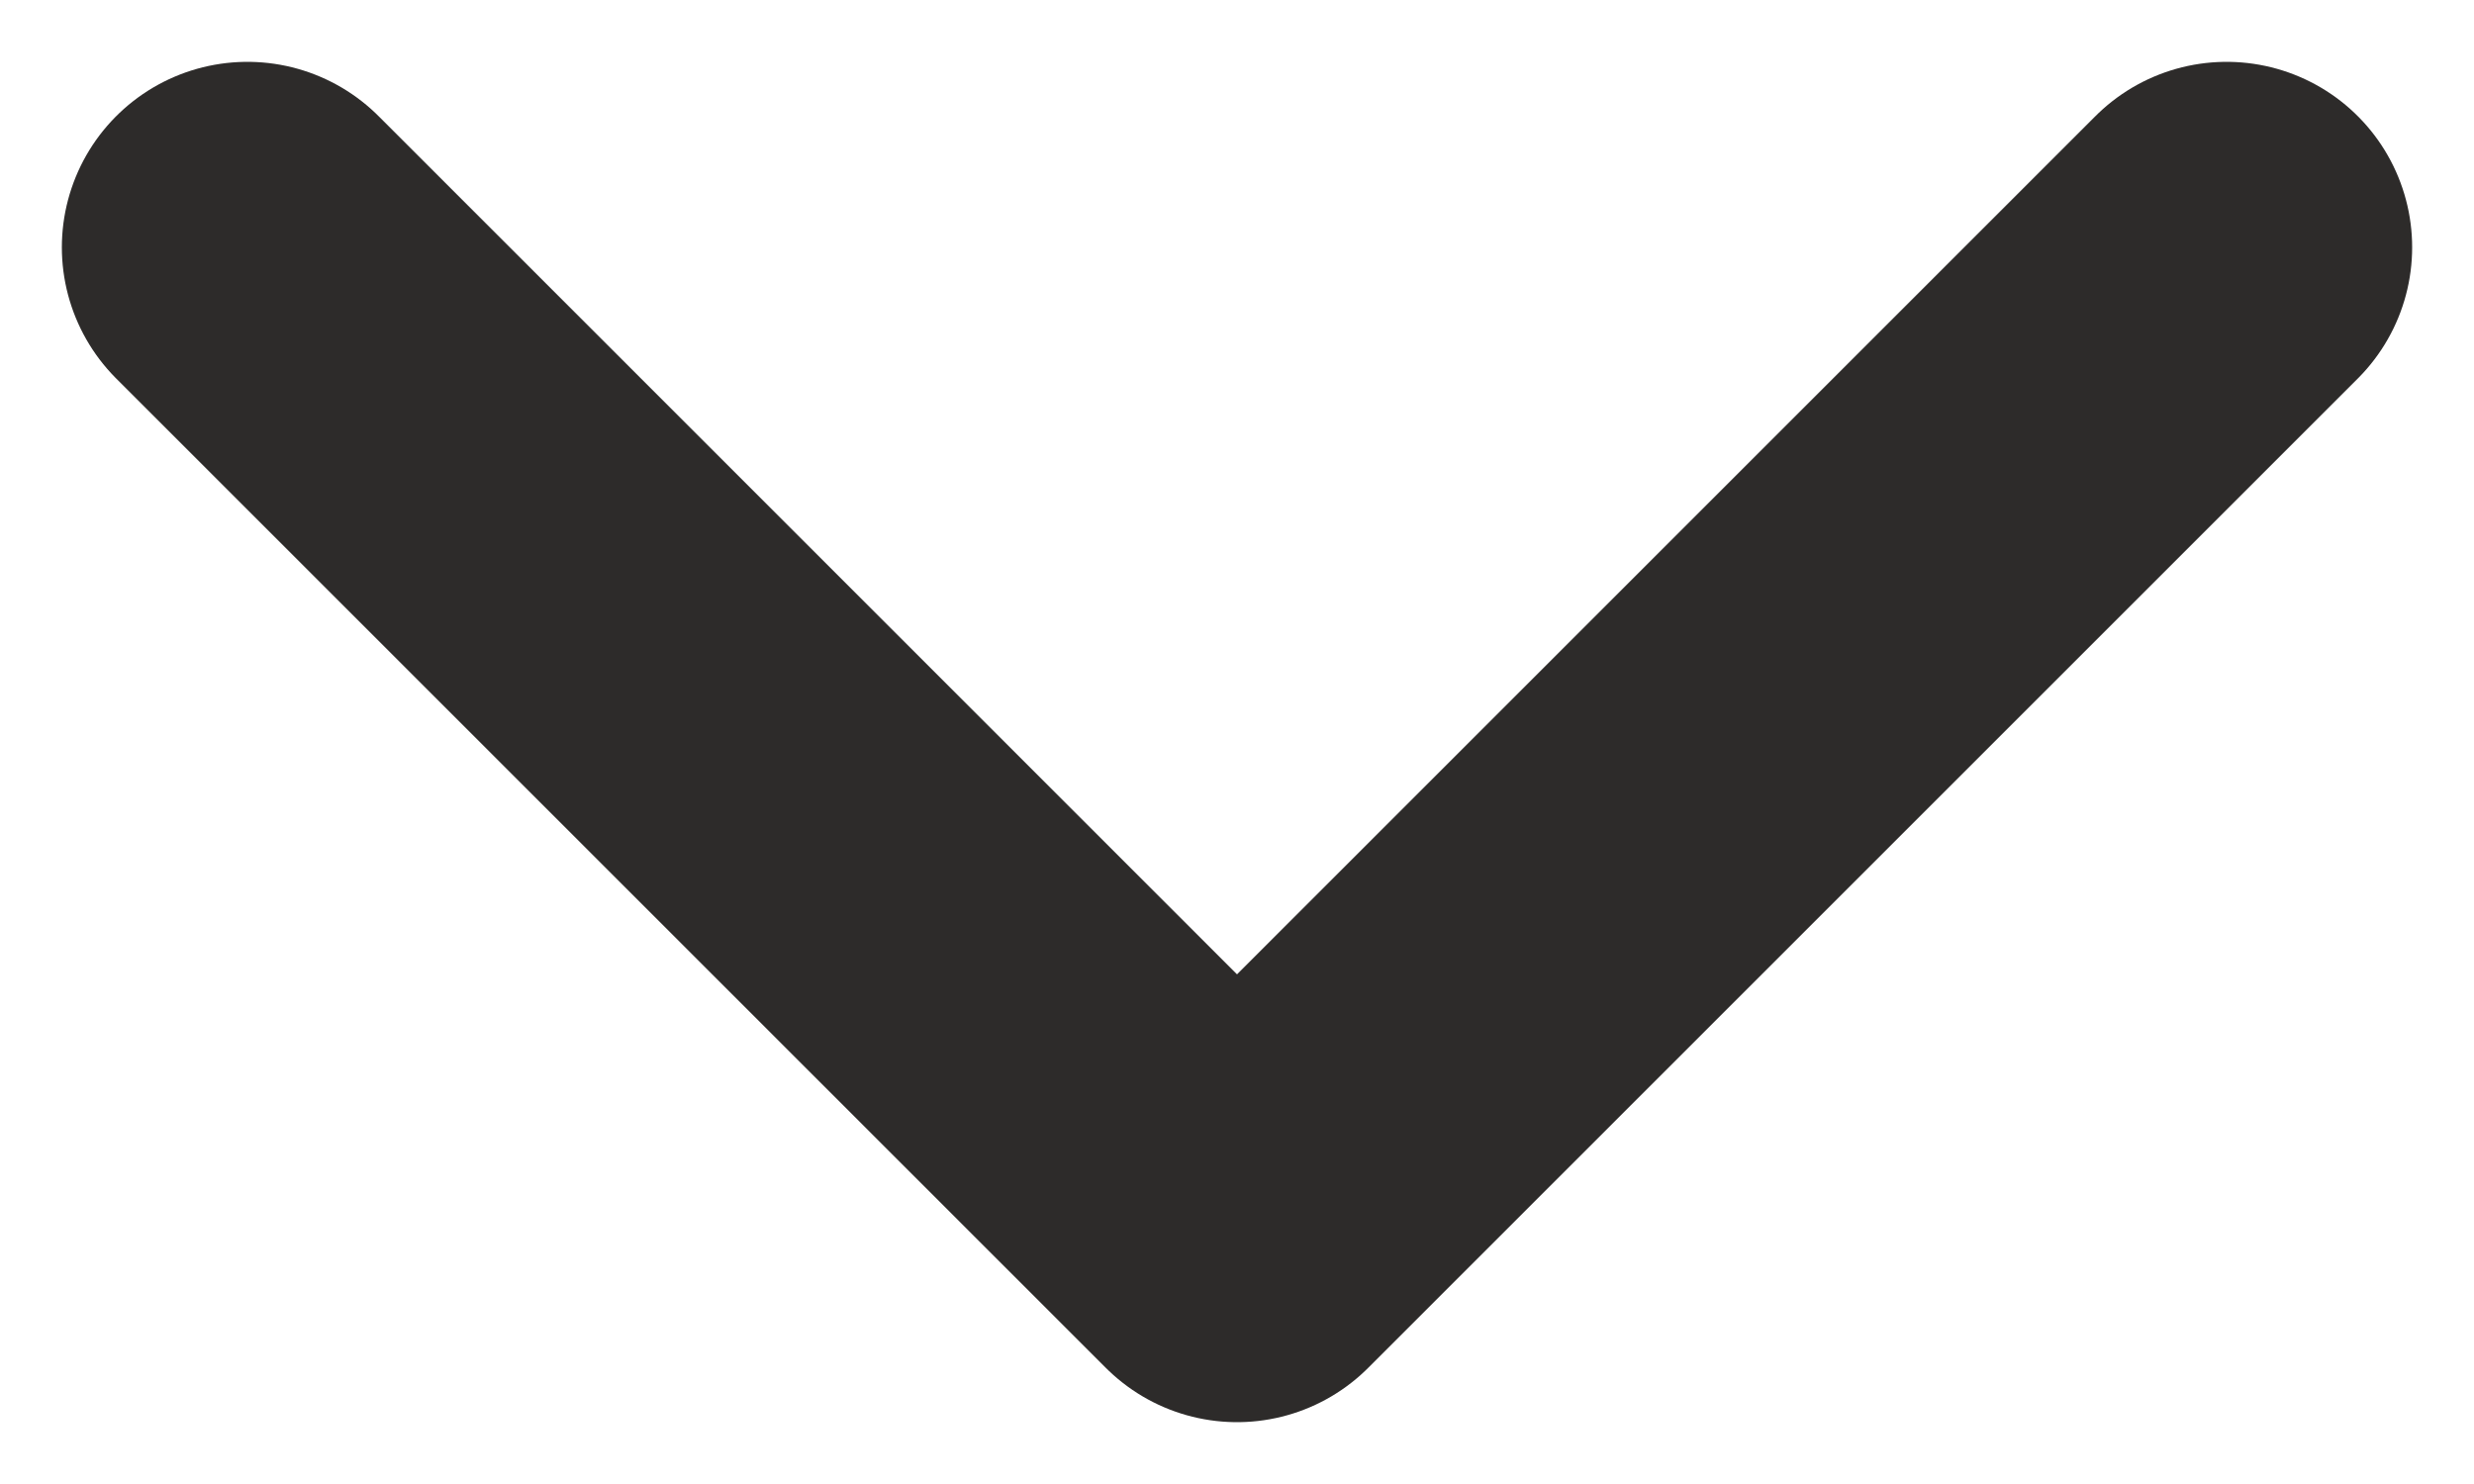 <svg width="10" height="6" viewBox="0 0 10 6" fill="none" xmlns="http://www.w3.org/2000/svg">
<path d="M9 1L5 5L1 1" stroke="#2D2B2A" stroke-width="1.5" stroke-linecap="round" stroke-linejoin="round"/>
</svg>
